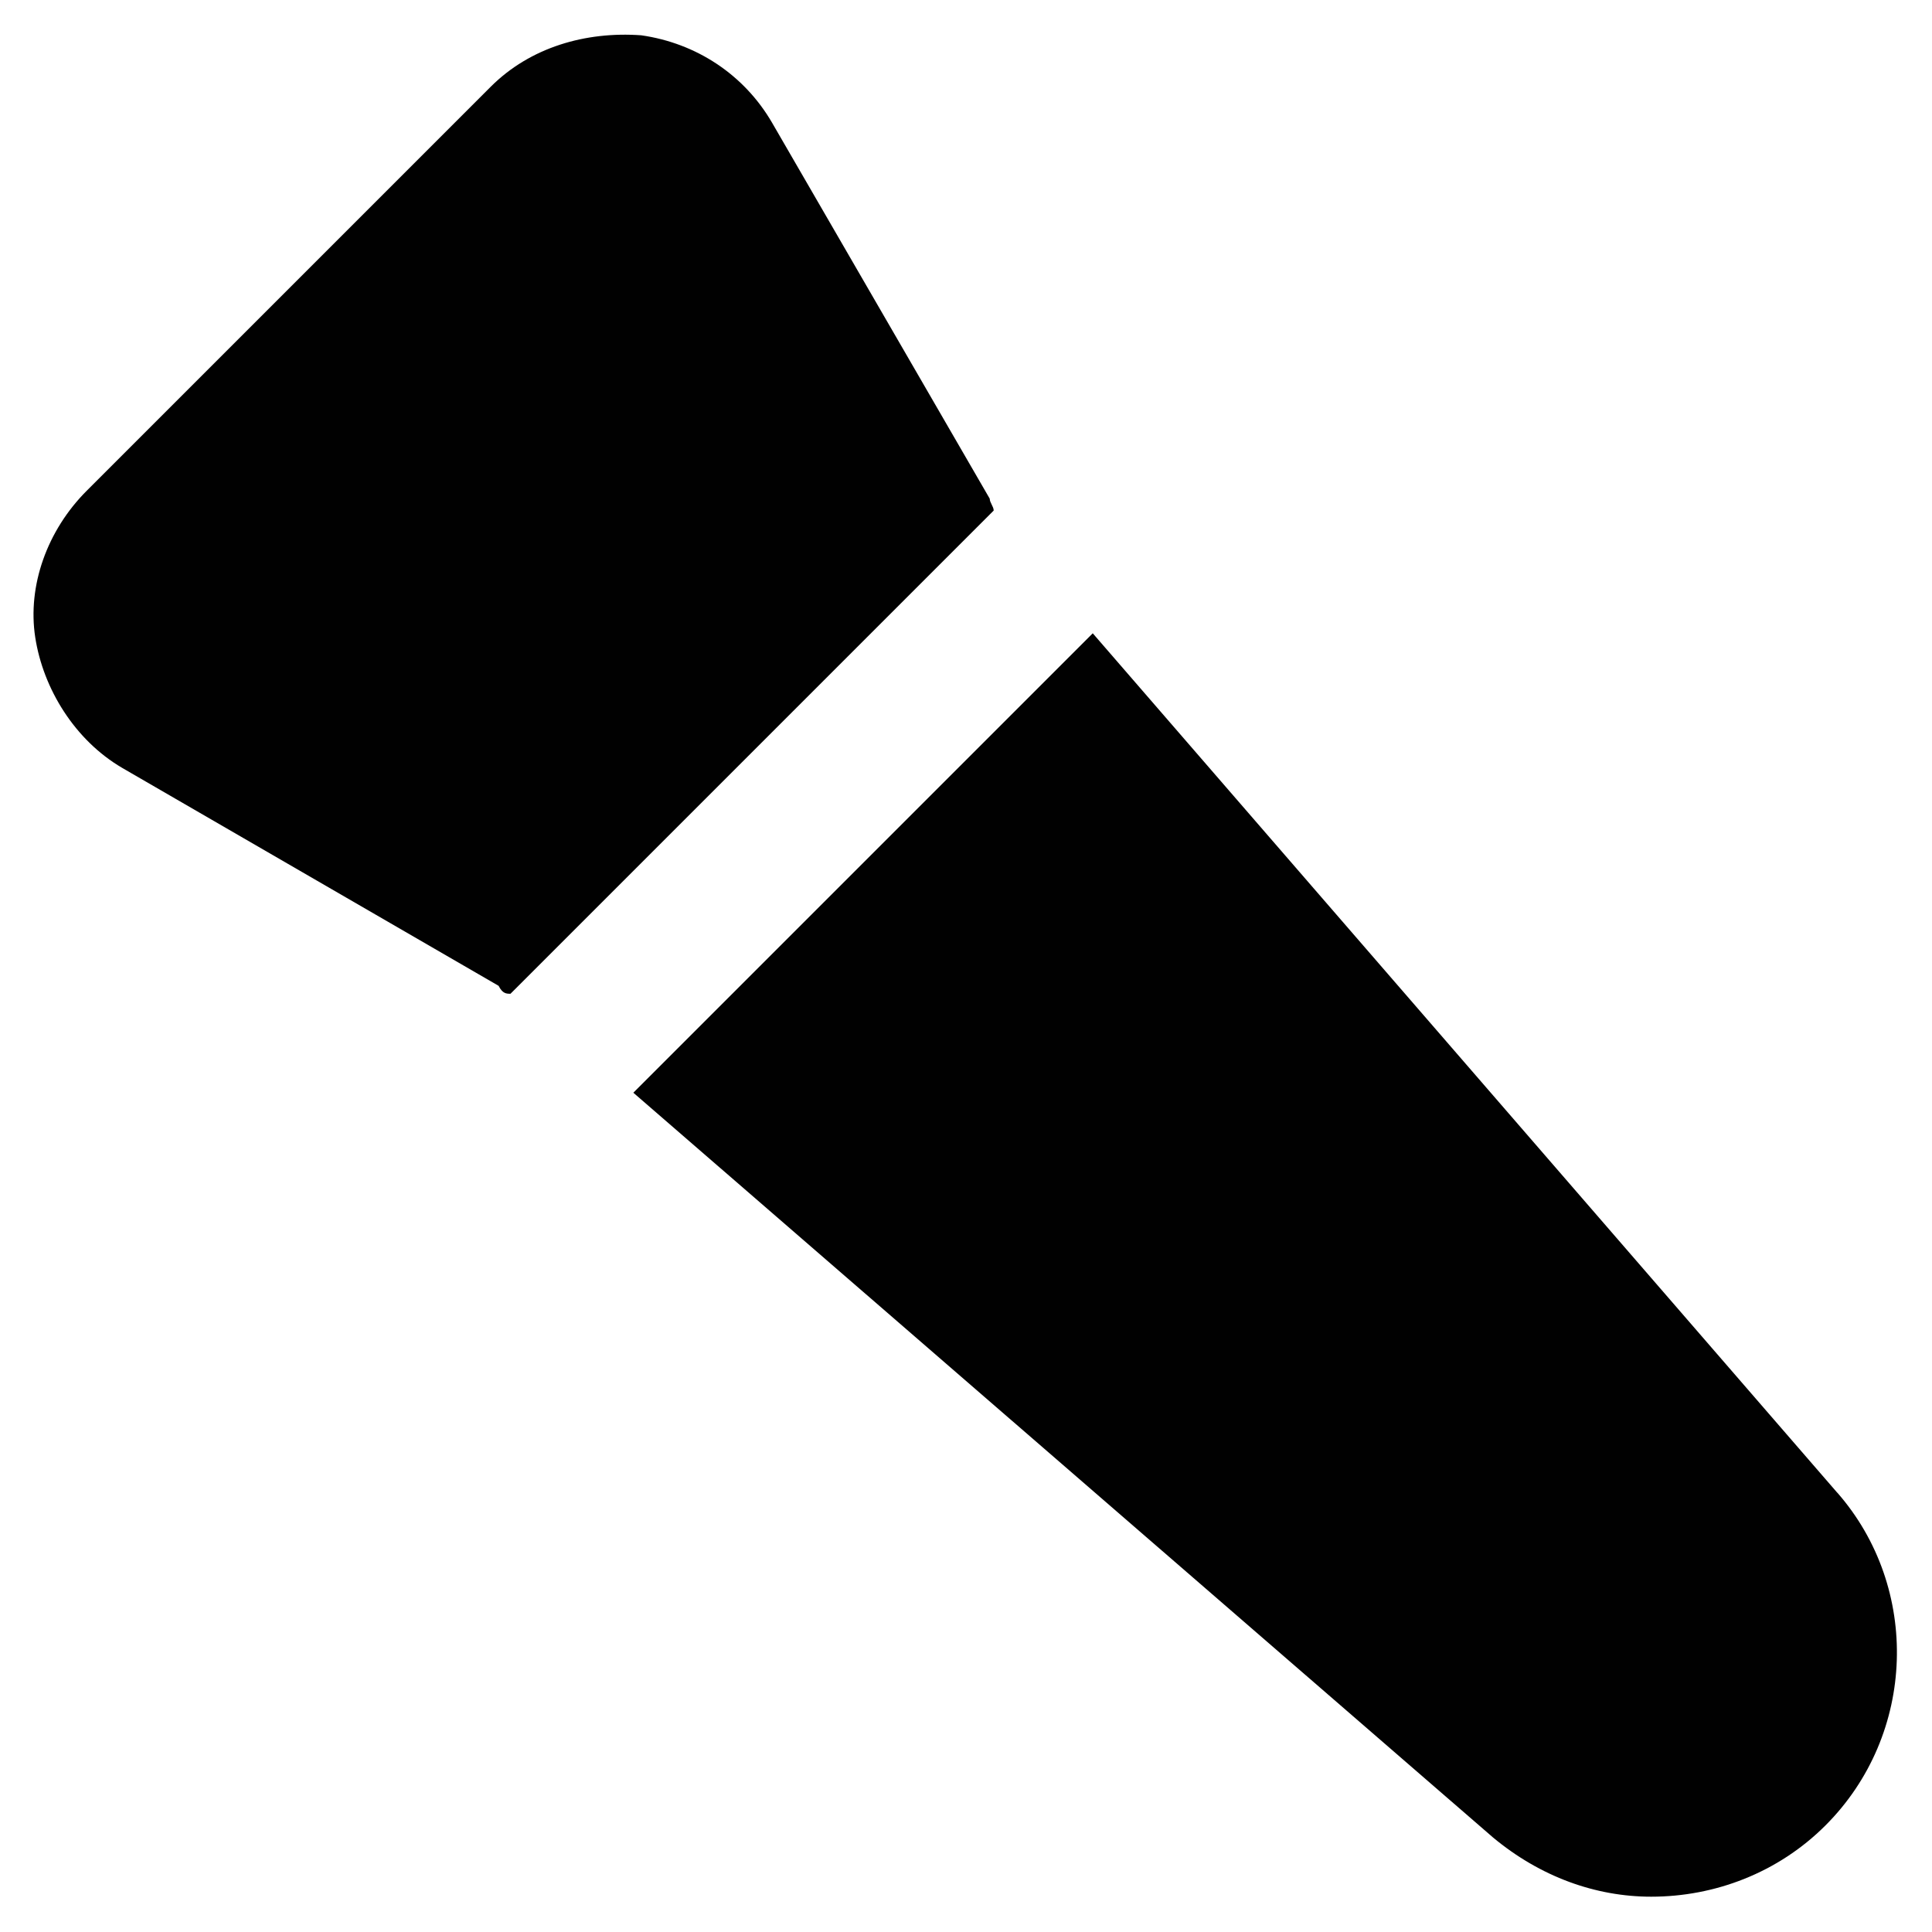 <?xml version="1.0" encoding="UTF-8"?>
<!-- Uploaded to: ICON Repo, www.svgrepo.com, Generator: ICON Repo Mixer Tools -->
<svg width="800px" height="800px" version="1.1" viewBox="144 144 512 512" xmlns="http://www.w3.org/2000/svg">
 <g fill="#010101">
  <path d="m279.29 407.35 128.05-128.05c0-1.051-1.051-2.098-1.051-3.148l-57.727-99.711c-7.348-12.594-19.941-20.992-34.637-23.09-14.691-1.055-29.387 3.144-39.883 13.641l-107.06 107.06c-10.496 10.496-15.742 25.191-13.645 38.836 2.098 13.645 10.496 27.289 23.09 34.637l99.711 57.727c1.051 2.102 2.102 2.102 3.148 2.102z"/>
  <path d="m630.91 539.6-197.32-227.77-121.75 121.75 227.77 197.32c12.594 10.496 27.289 15.742 41.984 15.742 16.793 0 33.586-6.297 46.184-18.895 24.137-24.137 25.188-62.973 3.144-88.16z"/>
 </g>
</svg>